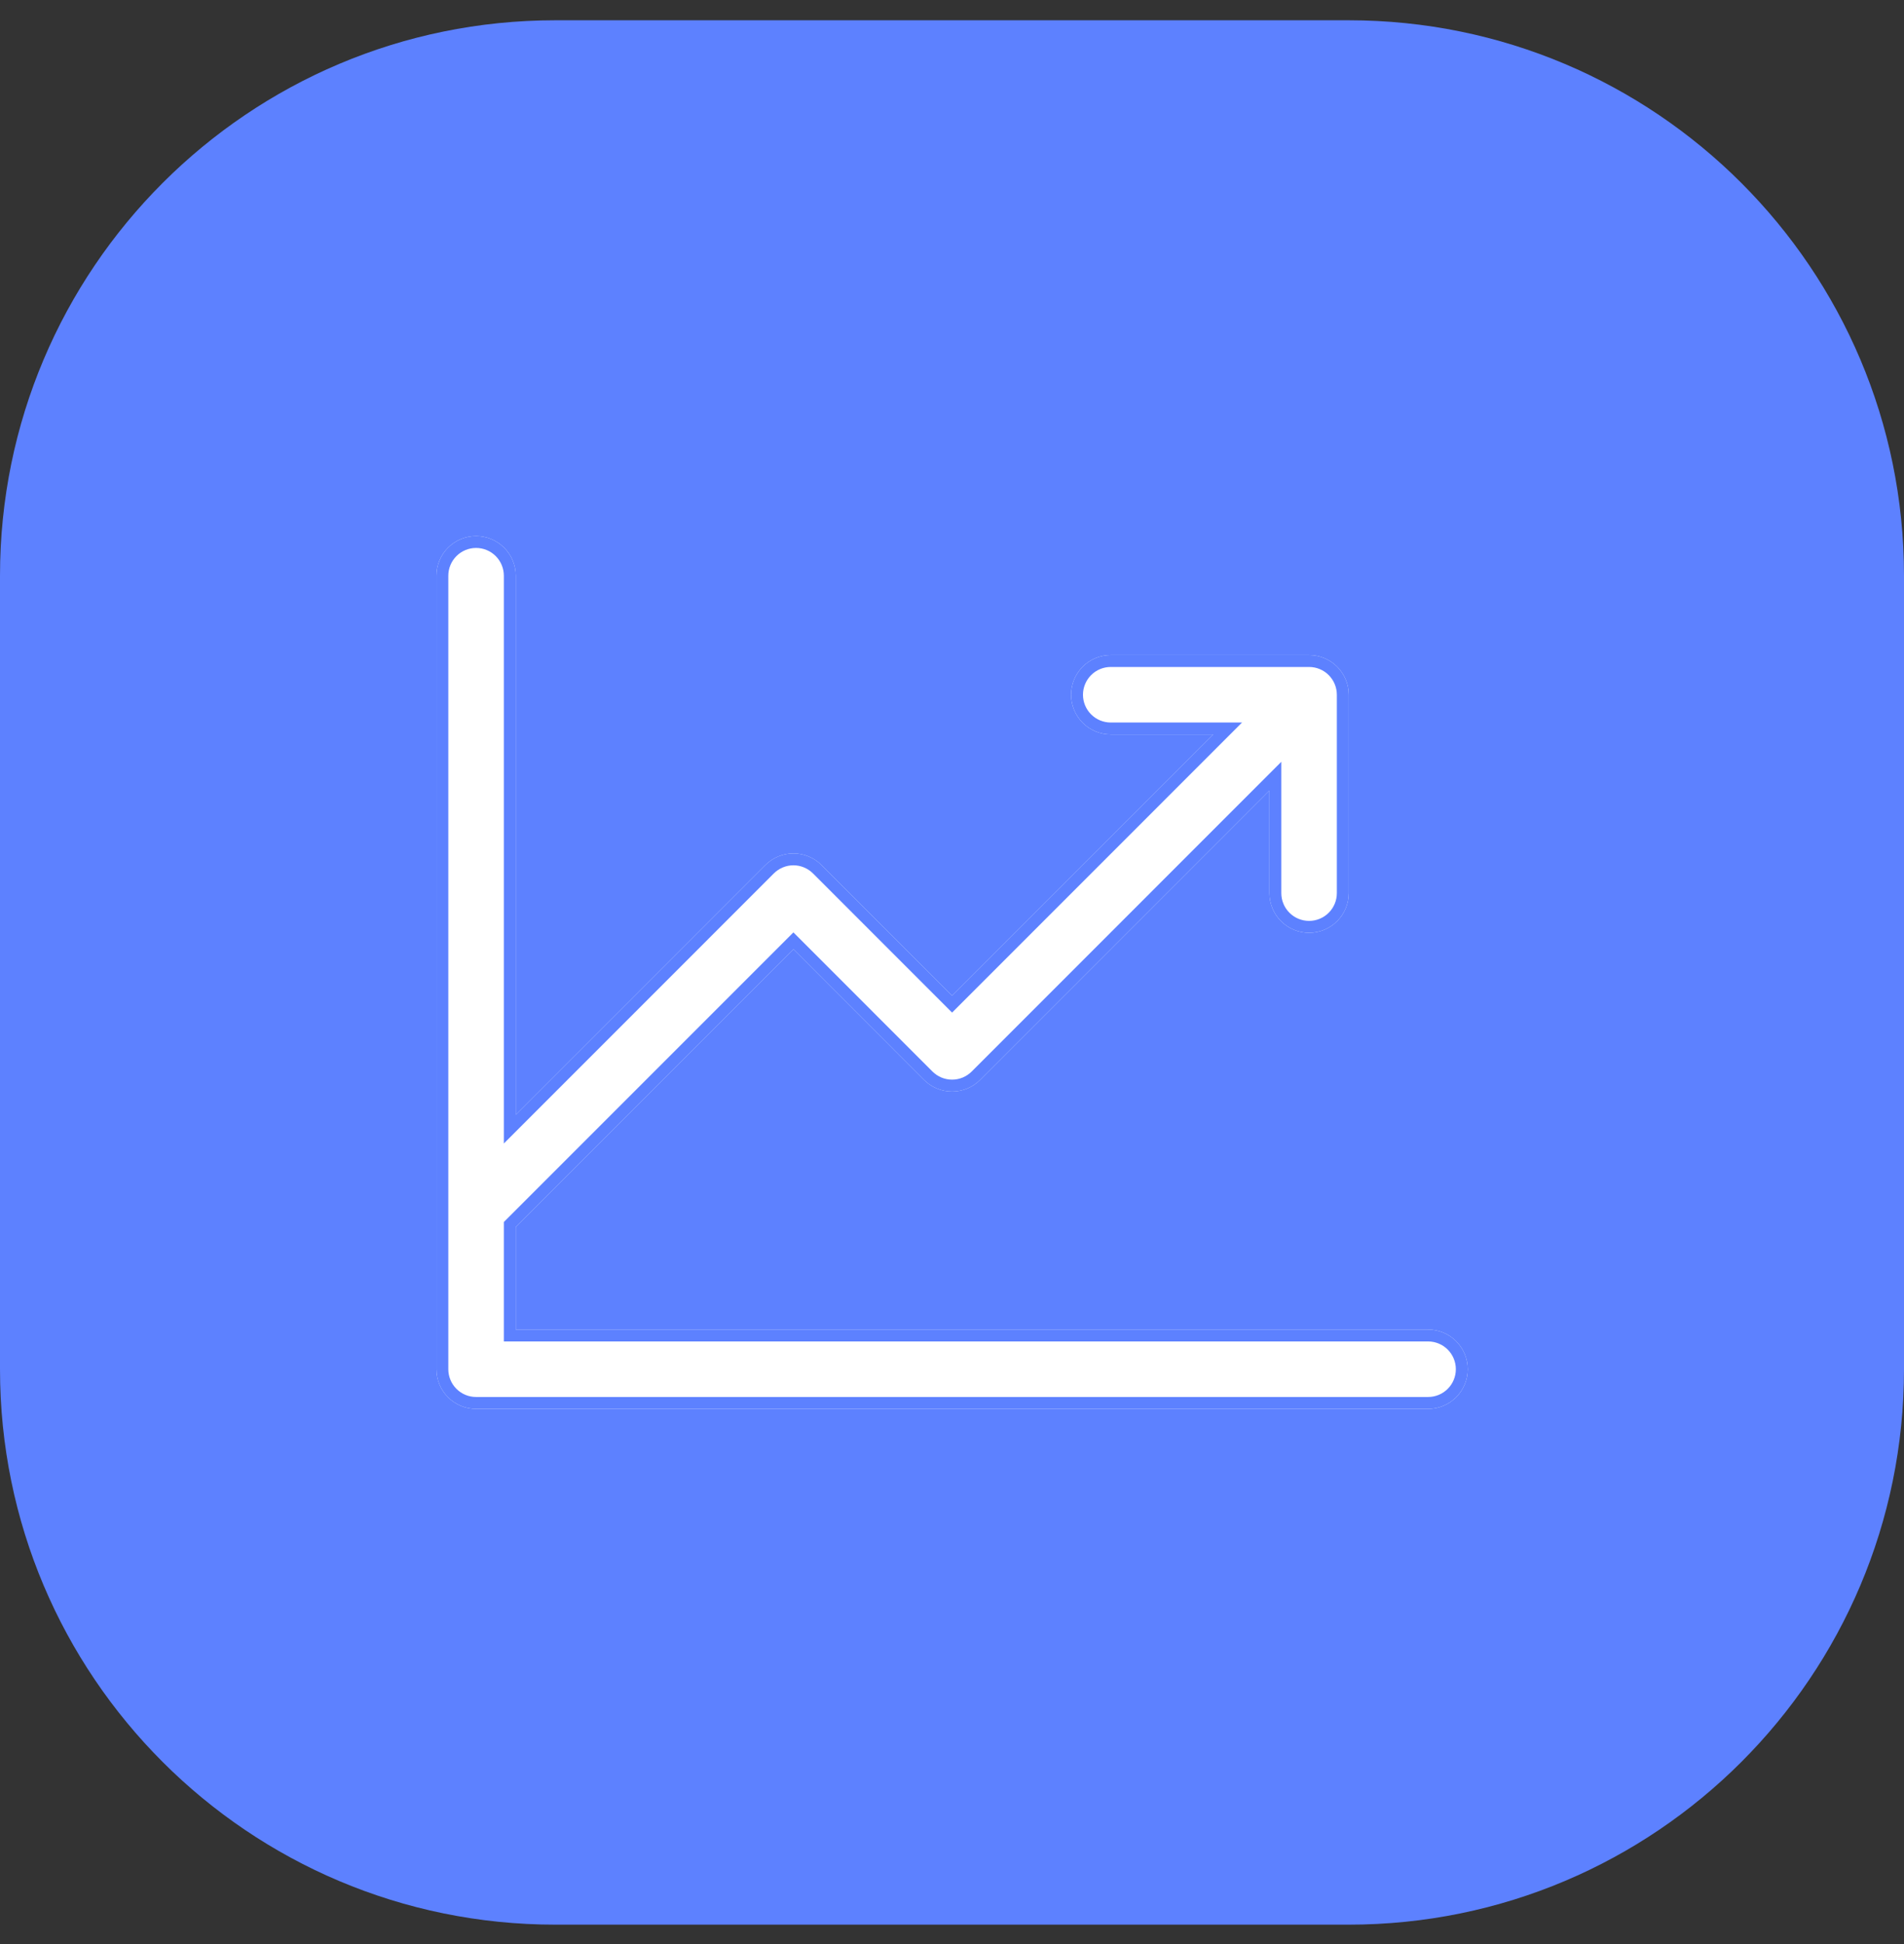 <?xml version="1.0" encoding="UTF-8"?> <svg xmlns="http://www.w3.org/2000/svg" width="48" height="49" viewBox="0 0 48 49" fill="none"><rect x="0" y="0" width="48" height="49" fill="#333333" stroke="none"/> <path d="M0 14.511C0 6.779 6.268 0.511 14 0.511L34 0.511C41.732 0.511 48 6.779 48 14.511V34.511C48 42.243 41.732 48.511 34 48.511H14C6.268 48.511 0 42.243 0 34.511L0 14.511Z" fill="#5D81FF"></path> <path d="M37.002 34.511C37.002 34.776 36.897 35.031 36.709 35.218C36.522 35.406 36.267 35.511 36.002 35.511H12.002C11.737 35.511 11.482 35.406 11.295 35.218C11.107 35.031 11.002 34.776 11.002 34.511V14.511C11.002 14.246 11.107 13.992 11.295 13.804C11.482 13.617 11.737 13.511 12.002 13.511C12.267 13.511 12.521 13.617 12.709 13.804C12.897 13.992 13.002 14.246 13.002 14.511V28.097L19.294 21.804C19.387 21.711 19.498 21.637 19.619 21.587C19.74 21.536 19.87 21.51 20.002 21.51C20.133 21.51 20.264 21.536 20.385 21.587C20.506 21.637 20.617 21.711 20.709 21.804L24.002 25.097L30.588 18.511H28.002C27.737 18.511 27.482 18.406 27.295 18.218C27.107 18.031 27.002 17.776 27.002 17.511C27.002 17.246 27.107 16.992 27.295 16.804C27.482 16.616 27.737 16.511 28.002 16.511H33.002C33.267 16.511 33.522 16.616 33.709 16.804C33.897 16.992 34.002 17.246 34.002 17.511V22.511C34.002 22.776 33.897 23.031 33.709 23.218C33.522 23.406 33.267 23.511 33.002 23.511C32.737 23.511 32.482 23.406 32.295 23.218C32.107 23.031 32.002 22.776 32.002 22.511V19.925L24.709 27.219C24.617 27.312 24.506 27.385 24.385 27.436C24.264 27.486 24.133 27.512 24.002 27.512C23.87 27.512 23.74 27.486 23.619 27.436C23.498 27.385 23.387 27.312 23.294 27.219L20.002 23.925L13.002 30.925V33.511H36.002C36.267 33.511 36.522 33.617 36.709 33.804C36.897 33.992 37.002 34.246 37.002 34.511Z" fill="white"></path> <path fill-rule="evenodd" clip-rule="evenodd" d="M12.702 28.822V14.511C12.702 14.325 12.628 14.148 12.497 14.016C12.366 13.885 12.188 13.811 12.002 13.811C11.816 13.811 11.638 13.885 11.507 14.016C11.376 14.148 11.302 14.325 11.302 14.511V34.511C11.302 34.697 11.376 34.875 11.507 35.006C11.638 35.137 11.816 35.211 12.002 35.211H36.002C36.188 35.211 36.366 35.137 36.497 35.006C36.628 34.875 36.702 34.697 36.702 34.511C36.702 34.325 36.628 34.148 36.497 34.016C36.366 33.885 36.188 33.811 36.002 33.811H12.702V30.801L20.002 23.501L23.507 27.007C23.572 27.072 23.649 27.123 23.734 27.159C23.819 27.194 23.91 27.212 24.002 27.212C24.094 27.212 24.185 27.194 24.27 27.159C24.355 27.123 24.432 27.072 24.497 27.007L32.302 19.201V22.511C32.302 22.697 32.376 22.875 32.507 23.006C32.638 23.137 32.816 23.211 33.002 23.211C33.188 23.211 33.366 23.137 33.497 23.006C33.628 22.875 33.702 22.697 33.702 22.511V17.511C33.702 17.326 33.628 17.148 33.497 17.016C33.366 16.885 33.188 16.811 33.002 16.811H28.002C27.816 16.811 27.638 16.885 27.507 17.016C27.376 17.148 27.302 17.326 27.302 17.511C27.302 17.697 27.376 17.875 27.507 18.006C27.638 18.137 27.816 18.211 28.002 18.211H31.312L24.002 25.522L20.497 22.016C20.432 21.951 20.355 21.899 20.27 21.864C20.185 21.828 20.094 21.81 20.002 21.81C19.91 21.81 19.819 21.828 19.734 21.864C19.649 21.899 19.572 21.951 19.507 22.016L12.702 28.822ZM13.002 14.511C13.002 14.246 12.897 13.992 12.709 13.804C12.521 13.617 12.267 13.511 12.002 13.511C11.737 13.511 11.482 13.617 11.295 13.804C11.107 13.992 11.002 14.246 11.002 14.511V34.511C11.002 34.776 11.107 35.031 11.295 35.218C11.482 35.406 11.737 35.511 12.002 35.511H36.002C36.267 35.511 36.522 35.406 36.709 35.218C36.897 35.031 37.002 34.776 37.002 34.511C37.002 34.246 36.897 33.992 36.709 33.804C36.522 33.617 36.267 33.511 36.002 33.511H13.002V30.925L20.002 23.925L23.294 27.219C23.387 27.312 23.498 27.385 23.619 27.436C23.74 27.486 23.87 27.512 24.002 27.512C24.133 27.512 24.264 27.486 24.385 27.436C24.506 27.385 24.617 27.312 24.709 27.219L32.002 19.925V22.511C32.002 22.776 32.107 23.031 32.295 23.218C32.482 23.406 32.737 23.511 33.002 23.511C33.267 23.511 33.522 23.406 33.709 23.218C33.897 23.031 34.002 22.776 34.002 22.511V17.511C34.002 17.246 33.897 16.992 33.709 16.804C33.522 16.616 33.267 16.511 33.002 16.511H28.002C27.737 16.511 27.482 16.616 27.295 16.804C27.107 16.992 27.002 17.246 27.002 17.511C27.002 17.776 27.107 18.031 27.295 18.218C27.482 18.406 27.737 18.511 28.002 18.511H30.588L24.002 25.097L20.709 21.804C20.617 21.711 20.506 21.637 20.385 21.587C20.264 21.536 20.133 21.51 20.002 21.51C19.87 21.51 19.74 21.536 19.619 21.587C19.498 21.637 19.387 21.711 19.294 21.804L13.002 28.097V14.511Z" fill="#5D81FF"></path> </svg> 